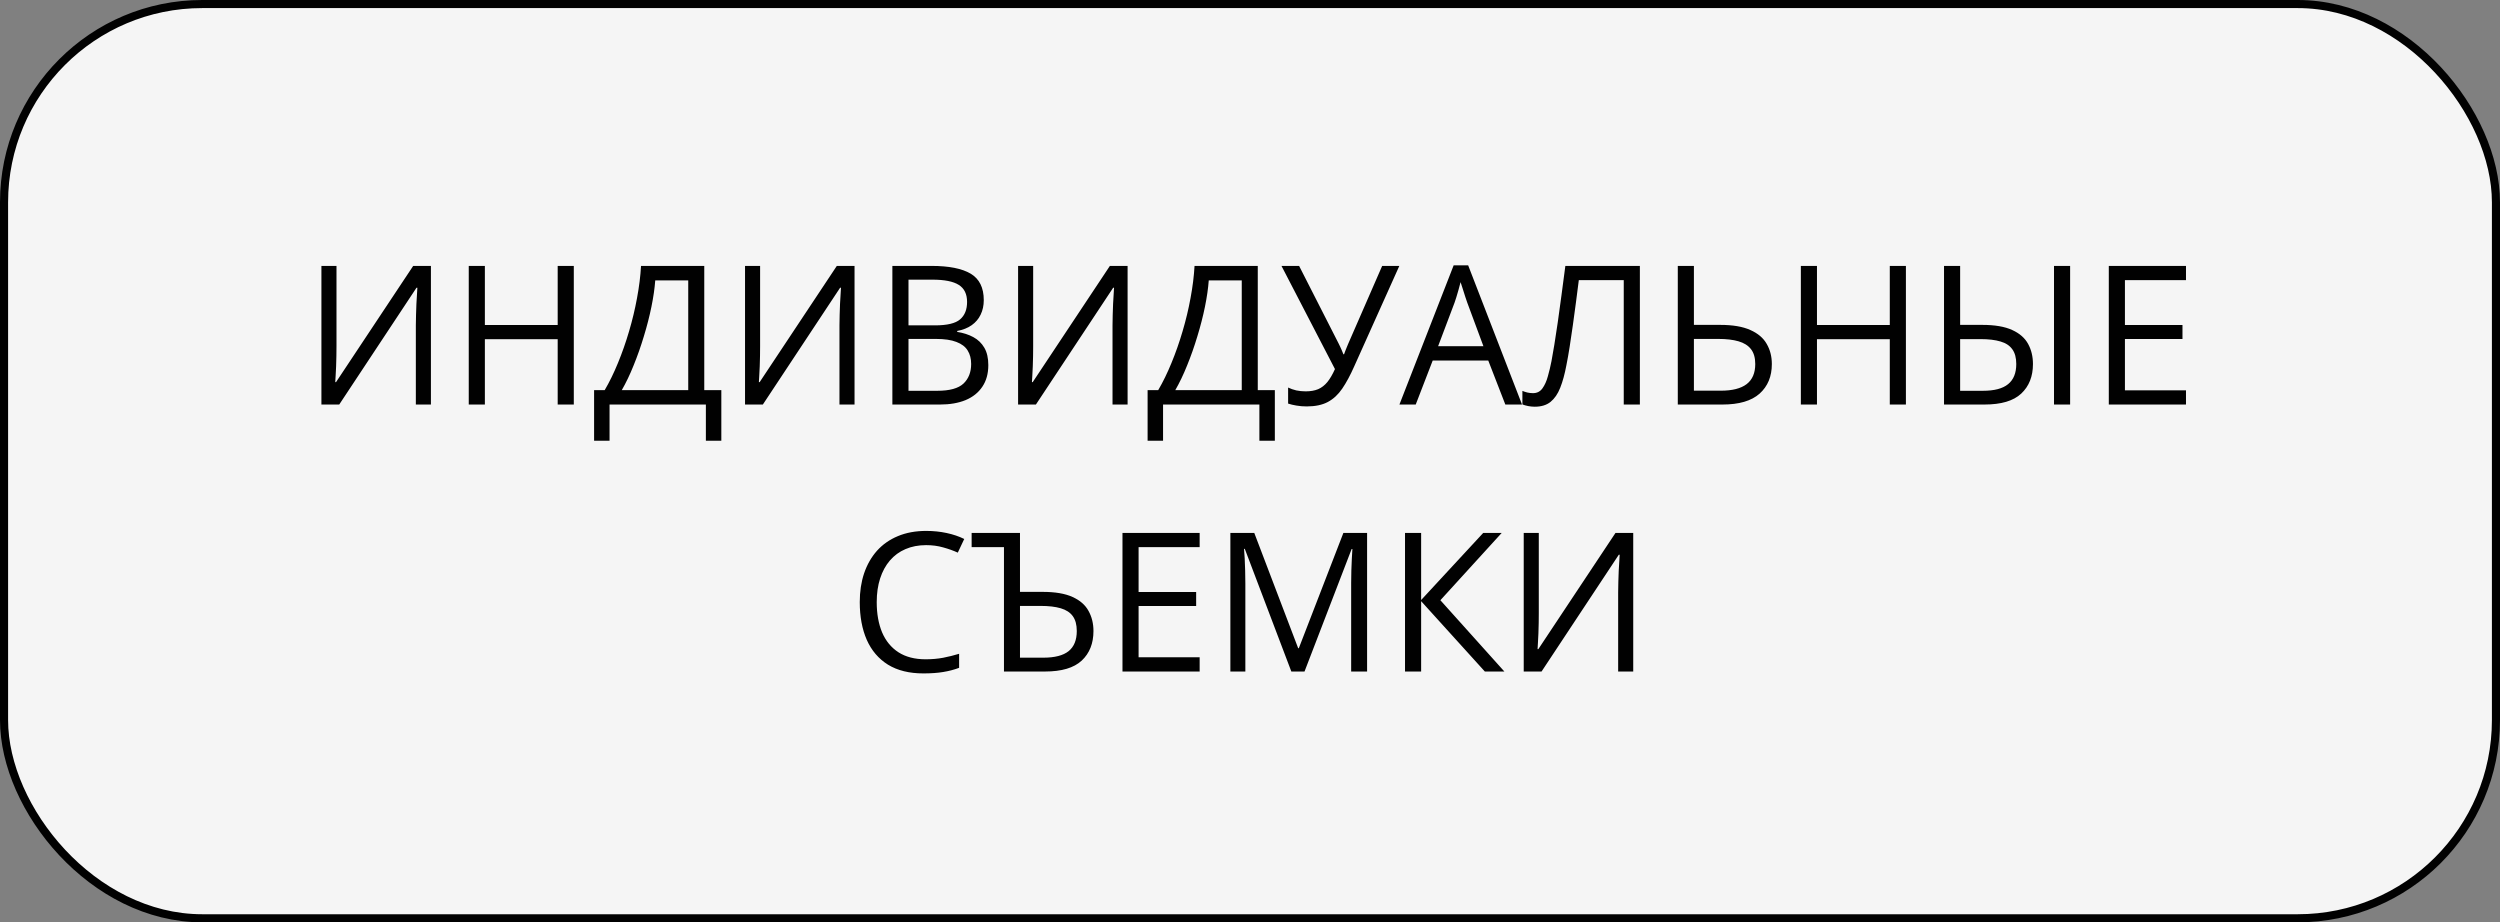 <?xml version="1.0" encoding="UTF-8"?> <svg xmlns="http://www.w3.org/2000/svg" width="309" height="114" viewBox="0 0 309 114" fill="none"><rect x="0" y="0" width="309" height="114" fill="#808080" stroke="none"/><rect x="0.5" y="0.5" width="308" height="113" rx="24.5" fill="#F5F5F5" stroke="#010101"></rect><path d="M39.727 32.867H41.59V42.77C41.59 43.145 41.586 43.555 41.578 44C41.57 44.438 41.559 44.867 41.543 45.289C41.527 45.711 41.508 46.094 41.484 46.438C41.469 46.781 41.453 47.047 41.438 47.234H41.531L51.07 32.867H53.262V50H51.398V40.215C51.398 39.801 51.406 39.363 51.422 38.902C51.438 38.434 51.453 37.98 51.469 37.543C51.492 37.105 51.516 36.715 51.539 36.371C51.562 36.02 51.578 35.75 51.586 35.562H51.48L41.93 50H39.727V32.867ZM70.922 50H68.93V41.926H59.93V50H57.938V32.867H59.93V40.168H68.93V32.867H70.922V50ZM87.047 32.867V48.219H89.156V54.477H87.246V50H75.34V54.477H73.43V48.219H74.742C75.328 47.219 75.875 46.098 76.383 44.855C76.898 43.605 77.356 42.301 77.754 40.941C78.16 39.574 78.488 38.203 78.738 36.828C78.996 35.453 79.16 34.133 79.231 32.867H87.047ZM85.066 34.66H80.988C80.918 35.629 80.762 36.711 80.519 37.906C80.277 39.094 79.965 40.312 79.582 41.562C79.207 42.812 78.785 44.012 78.316 45.16C77.856 46.309 77.367 47.328 76.852 48.219H85.066V34.66ZM92.086 32.867H93.949V42.77C93.949 43.145 93.945 43.555 93.938 44C93.93 44.438 93.918 44.867 93.902 45.289C93.887 45.711 93.867 46.094 93.844 46.438C93.828 46.781 93.812 47.047 93.797 47.234H93.891L103.43 32.867H105.621V50H103.758V40.215C103.758 39.801 103.766 39.363 103.781 38.902C103.797 38.434 103.812 37.98 103.828 37.543C103.852 37.105 103.875 36.715 103.898 36.371C103.922 36.02 103.938 35.75 103.945 35.562H103.84L94.289 50H92.086V32.867ZM110.297 32.867H115.148C117.289 32.867 118.898 33.188 119.977 33.828C121.055 34.469 121.594 35.559 121.594 37.098C121.594 37.762 121.465 38.359 121.207 38.891C120.957 39.414 120.59 39.848 120.105 40.191C119.621 40.535 119.023 40.773 118.312 40.906V41.023C119.062 41.141 119.727 41.355 120.305 41.668C120.883 41.98 121.336 42.418 121.664 42.98C121.992 43.543 122.156 44.258 122.156 45.125C122.156 46.18 121.91 47.07 121.418 47.797C120.934 48.523 120.246 49.074 119.355 49.449C118.465 49.816 117.41 50 116.191 50H110.297V32.867ZM112.289 40.215H115.57C117.062 40.215 118.094 39.969 118.664 39.477C119.242 38.984 119.531 38.266 119.531 37.32C119.531 36.344 119.188 35.641 118.5 35.211C117.82 34.781 116.734 34.566 115.242 34.566H112.289V40.215ZM112.289 41.891V48.301H115.852C117.375 48.301 118.453 48.004 119.086 47.41C119.719 46.809 120.035 46 120.035 44.984C120.035 44.336 119.891 43.781 119.602 43.32C119.32 42.859 118.859 42.508 118.219 42.266C117.586 42.016 116.738 41.891 115.676 41.891H112.289ZM125.836 32.867H127.699V42.77C127.699 43.145 127.695 43.555 127.688 44C127.68 44.438 127.668 44.867 127.652 45.289C127.637 45.711 127.617 46.094 127.594 46.438C127.578 46.781 127.562 47.047 127.547 47.234H127.641L137.18 32.867H139.371V50H137.508V40.215C137.508 39.801 137.516 39.363 137.531 38.902C137.547 38.434 137.562 37.98 137.578 37.543C137.602 37.105 137.625 36.715 137.648 36.371C137.672 36.02 137.688 35.75 137.695 35.562H137.59L128.039 50H125.836V32.867ZM155.461 32.867V48.219H157.57V54.477H155.66V50H143.754V54.477H141.844V48.219H143.156C143.742 47.219 144.289 46.098 144.797 44.855C145.312 43.605 145.77 42.301 146.168 40.941C146.574 39.574 146.902 38.203 147.152 36.828C147.41 35.453 147.574 34.133 147.645 32.867H155.461ZM153.48 34.66H149.402C149.332 35.629 149.176 36.711 148.934 37.906C148.691 39.094 148.379 40.312 147.996 41.562C147.621 42.812 147.199 44.012 146.73 45.16C146.27 46.309 145.781 47.328 145.266 48.219H153.48V34.66ZM172.957 32.867L167.379 45.289C166.895 46.383 166.402 47.297 165.902 48.031C165.402 48.766 164.809 49.316 164.121 49.684C163.434 50.051 162.562 50.234 161.508 50.234C161.055 50.234 160.633 50.199 160.242 50.129C159.859 50.066 159.516 49.984 159.211 49.883V47.902C159.523 48.051 159.859 48.168 160.219 48.254C160.586 48.332 160.973 48.371 161.379 48.371C161.98 48.371 162.496 48.281 162.926 48.102C163.355 47.914 163.734 47.621 164.062 47.223C164.391 46.816 164.703 46.281 165 45.617L158.391 32.867H160.57L165.445 42.441C165.508 42.559 165.574 42.695 165.645 42.852C165.715 43 165.785 43.156 165.855 43.32C165.926 43.477 165.988 43.633 166.043 43.789H166.125C166.172 43.672 166.223 43.535 166.277 43.379C166.34 43.223 166.402 43.066 166.465 42.91C166.527 42.754 166.582 42.621 166.629 42.512L170.836 32.867H172.957ZM186.059 50L183.949 44.562H177.082L174.984 50H172.969L179.672 32.797H181.465L188.121 50H186.059ZM183.352 42.793L181.348 37.391C181.301 37.25 181.223 37.02 181.113 36.699C181.012 36.379 180.906 36.047 180.797 35.703C180.688 35.359 180.598 35.082 180.527 34.871C180.449 35.191 180.363 35.512 180.27 35.832C180.184 36.145 180.098 36.438 180.012 36.711C179.926 36.977 179.852 37.203 179.789 37.391L177.75 42.793H183.352ZM202.688 50H200.695V34.625H195.141C195.031 35.5 194.914 36.414 194.789 37.367C194.664 38.32 194.535 39.27 194.402 40.215C194.27 41.16 194.137 42.055 194.004 42.898C193.871 43.742 193.738 44.492 193.605 45.148C193.402 46.234 193.148 47.16 192.844 47.926C192.547 48.684 192.148 49.266 191.648 49.672C191.156 50.07 190.504 50.27 189.691 50.27C189.418 50.27 189.145 50.242 188.871 50.188C188.605 50.133 188.371 50.066 188.168 49.988V48.312C188.348 48.391 188.547 48.457 188.766 48.512C188.992 48.566 189.23 48.594 189.48 48.594C189.973 48.594 190.359 48.398 190.641 48.008C190.93 47.609 191.156 47.105 191.32 46.496C191.492 45.887 191.641 45.262 191.766 44.621C191.867 44.09 191.984 43.418 192.117 42.605C192.25 41.793 192.391 40.871 192.539 39.84C192.688 38.801 192.84 37.691 192.996 36.512C193.16 35.332 193.32 34.117 193.477 32.867H202.688V50ZM207.375 50V32.867H209.367V40.156H212.625C214.172 40.156 215.41 40.367 216.34 40.789C217.277 41.203 217.953 41.777 218.367 42.512C218.789 43.238 219 44.066 219 44.996C219 46.527 218.496 47.746 217.488 48.652C216.48 49.551 214.949 50 212.895 50H207.375ZM209.367 48.289H212.684C214.105 48.289 215.172 48.02 215.883 47.48C216.594 46.934 216.949 46.105 216.949 44.996C216.949 44.223 216.773 43.609 216.422 43.156C216.07 42.703 215.555 42.379 214.875 42.184C214.203 41.988 213.371 41.891 212.379 41.891H209.367V48.289ZM235.57 50H233.578V41.926H224.578V50H222.586V32.867H224.578V40.168H233.578V32.867H235.57V50ZM240.281 50V32.867H242.273V40.156H245.016C246.562 40.156 247.793 40.367 248.707 40.789C249.621 41.203 250.277 41.777 250.676 42.512C251.074 43.238 251.273 44.066 251.273 44.996C251.273 46.527 250.789 47.746 249.82 48.652C248.859 49.551 247.348 50 245.285 50H240.281ZM242.273 48.301H245.086C246.5 48.301 247.539 48.027 248.203 47.48C248.875 46.934 249.211 46.105 249.211 44.996C249.211 44.223 249.047 43.613 248.719 43.168C248.398 42.715 247.91 42.395 247.254 42.207C246.605 42.012 245.785 41.914 244.793 41.914H242.273V48.301ZM253.875 50V32.867H255.867V50H253.875ZM270.188 50H260.648V32.867H270.188V34.625H262.641V40.168H269.754V41.902H262.641V48.242H270.188V50ZM114.469 67.379C113.523 67.379 112.672 67.543 111.914 67.871C111.164 68.191 110.523 68.66 109.992 69.277C109.469 69.887 109.066 70.625 108.785 71.492C108.504 72.359 108.363 73.336 108.363 74.422C108.363 75.859 108.586 77.109 109.031 78.172C109.484 79.227 110.156 80.043 111.047 80.621C111.945 81.199 113.066 81.488 114.41 81.488C115.176 81.488 115.895 81.426 116.566 81.301C117.246 81.168 117.906 81.004 118.547 80.809V82.543C117.922 82.777 117.266 82.949 116.578 83.059C115.891 83.176 115.074 83.234 114.129 83.234C112.387 83.234 110.93 82.875 109.758 82.156C108.594 81.43 107.719 80.406 107.133 79.086C106.555 77.766 106.266 76.207 106.266 74.41C106.266 73.113 106.445 71.93 106.805 70.859C107.172 69.781 107.703 68.852 108.398 68.07C109.102 67.289 109.961 66.688 110.977 66.266C112 65.836 113.172 65.621 114.492 65.621C115.359 65.621 116.195 65.707 117 65.879C117.805 66.051 118.531 66.297 119.18 66.617L118.383 68.305C117.836 68.055 117.234 67.84 116.578 67.66C115.93 67.473 115.227 67.379 114.469 67.379ZM124.09 83V67.625H120.094V65.867H126.07V73.156H128.871C130.426 73.156 131.66 73.367 132.574 73.789C133.488 74.203 134.145 74.777 134.543 75.512C134.949 76.238 135.152 77.066 135.152 77.996C135.152 79.527 134.668 80.746 133.699 81.652C132.73 82.551 131.219 83 129.164 83H124.09ZM126.07 81.289H128.941C130.363 81.289 131.41 81.019 132.082 80.481C132.754 79.934 133.09 79.106 133.09 77.996C133.09 77.223 132.926 76.609 132.598 76.156C132.27 75.703 131.773 75.379 131.109 75.184C130.453 74.988 129.625 74.891 128.625 74.891H126.07V81.289ZM148.277 83H138.738V65.867H148.277V67.625H140.73V73.168H147.844V74.902H140.73V81.242H148.277V83ZM159.609 83L153.855 67.836H153.762C153.793 68.156 153.82 68.547 153.844 69.008C153.867 69.469 153.887 69.973 153.902 70.519C153.918 71.059 153.926 71.609 153.926 72.172V83H152.074V65.867H155.027L160.453 80.117H160.535L166.043 65.867H168.973V83H167.004V72.031C167.004 71.523 167.012 71.016 167.027 70.508C167.043 69.992 167.062 69.508 167.086 69.055C167.109 68.594 167.133 68.195 167.156 67.859H167.062L161.238 83H159.609ZM185.941 83H183.527L175.652 74.305V83H173.66V65.867H175.652V74.164L183.328 65.867H185.613L178.031 74.188L185.941 83ZM188.332 65.867H190.195V75.769C190.195 76.144 190.191 76.555 190.184 77C190.176 77.438 190.164 77.867 190.148 78.289C190.133 78.711 190.113 79.094 190.09 79.438C190.074 79.781 190.059 80.047 190.043 80.234H190.137L199.676 65.867H201.867V83H200.004V73.215C200.004 72.801 200.012 72.363 200.027 71.902C200.043 71.434 200.059 70.981 200.074 70.543C200.098 70.106 200.121 69.715 200.145 69.371C200.168 69.019 200.184 68.75 200.191 68.562H200.086L190.535 83H188.332V65.867Z" fill="#010101"></path></svg> 